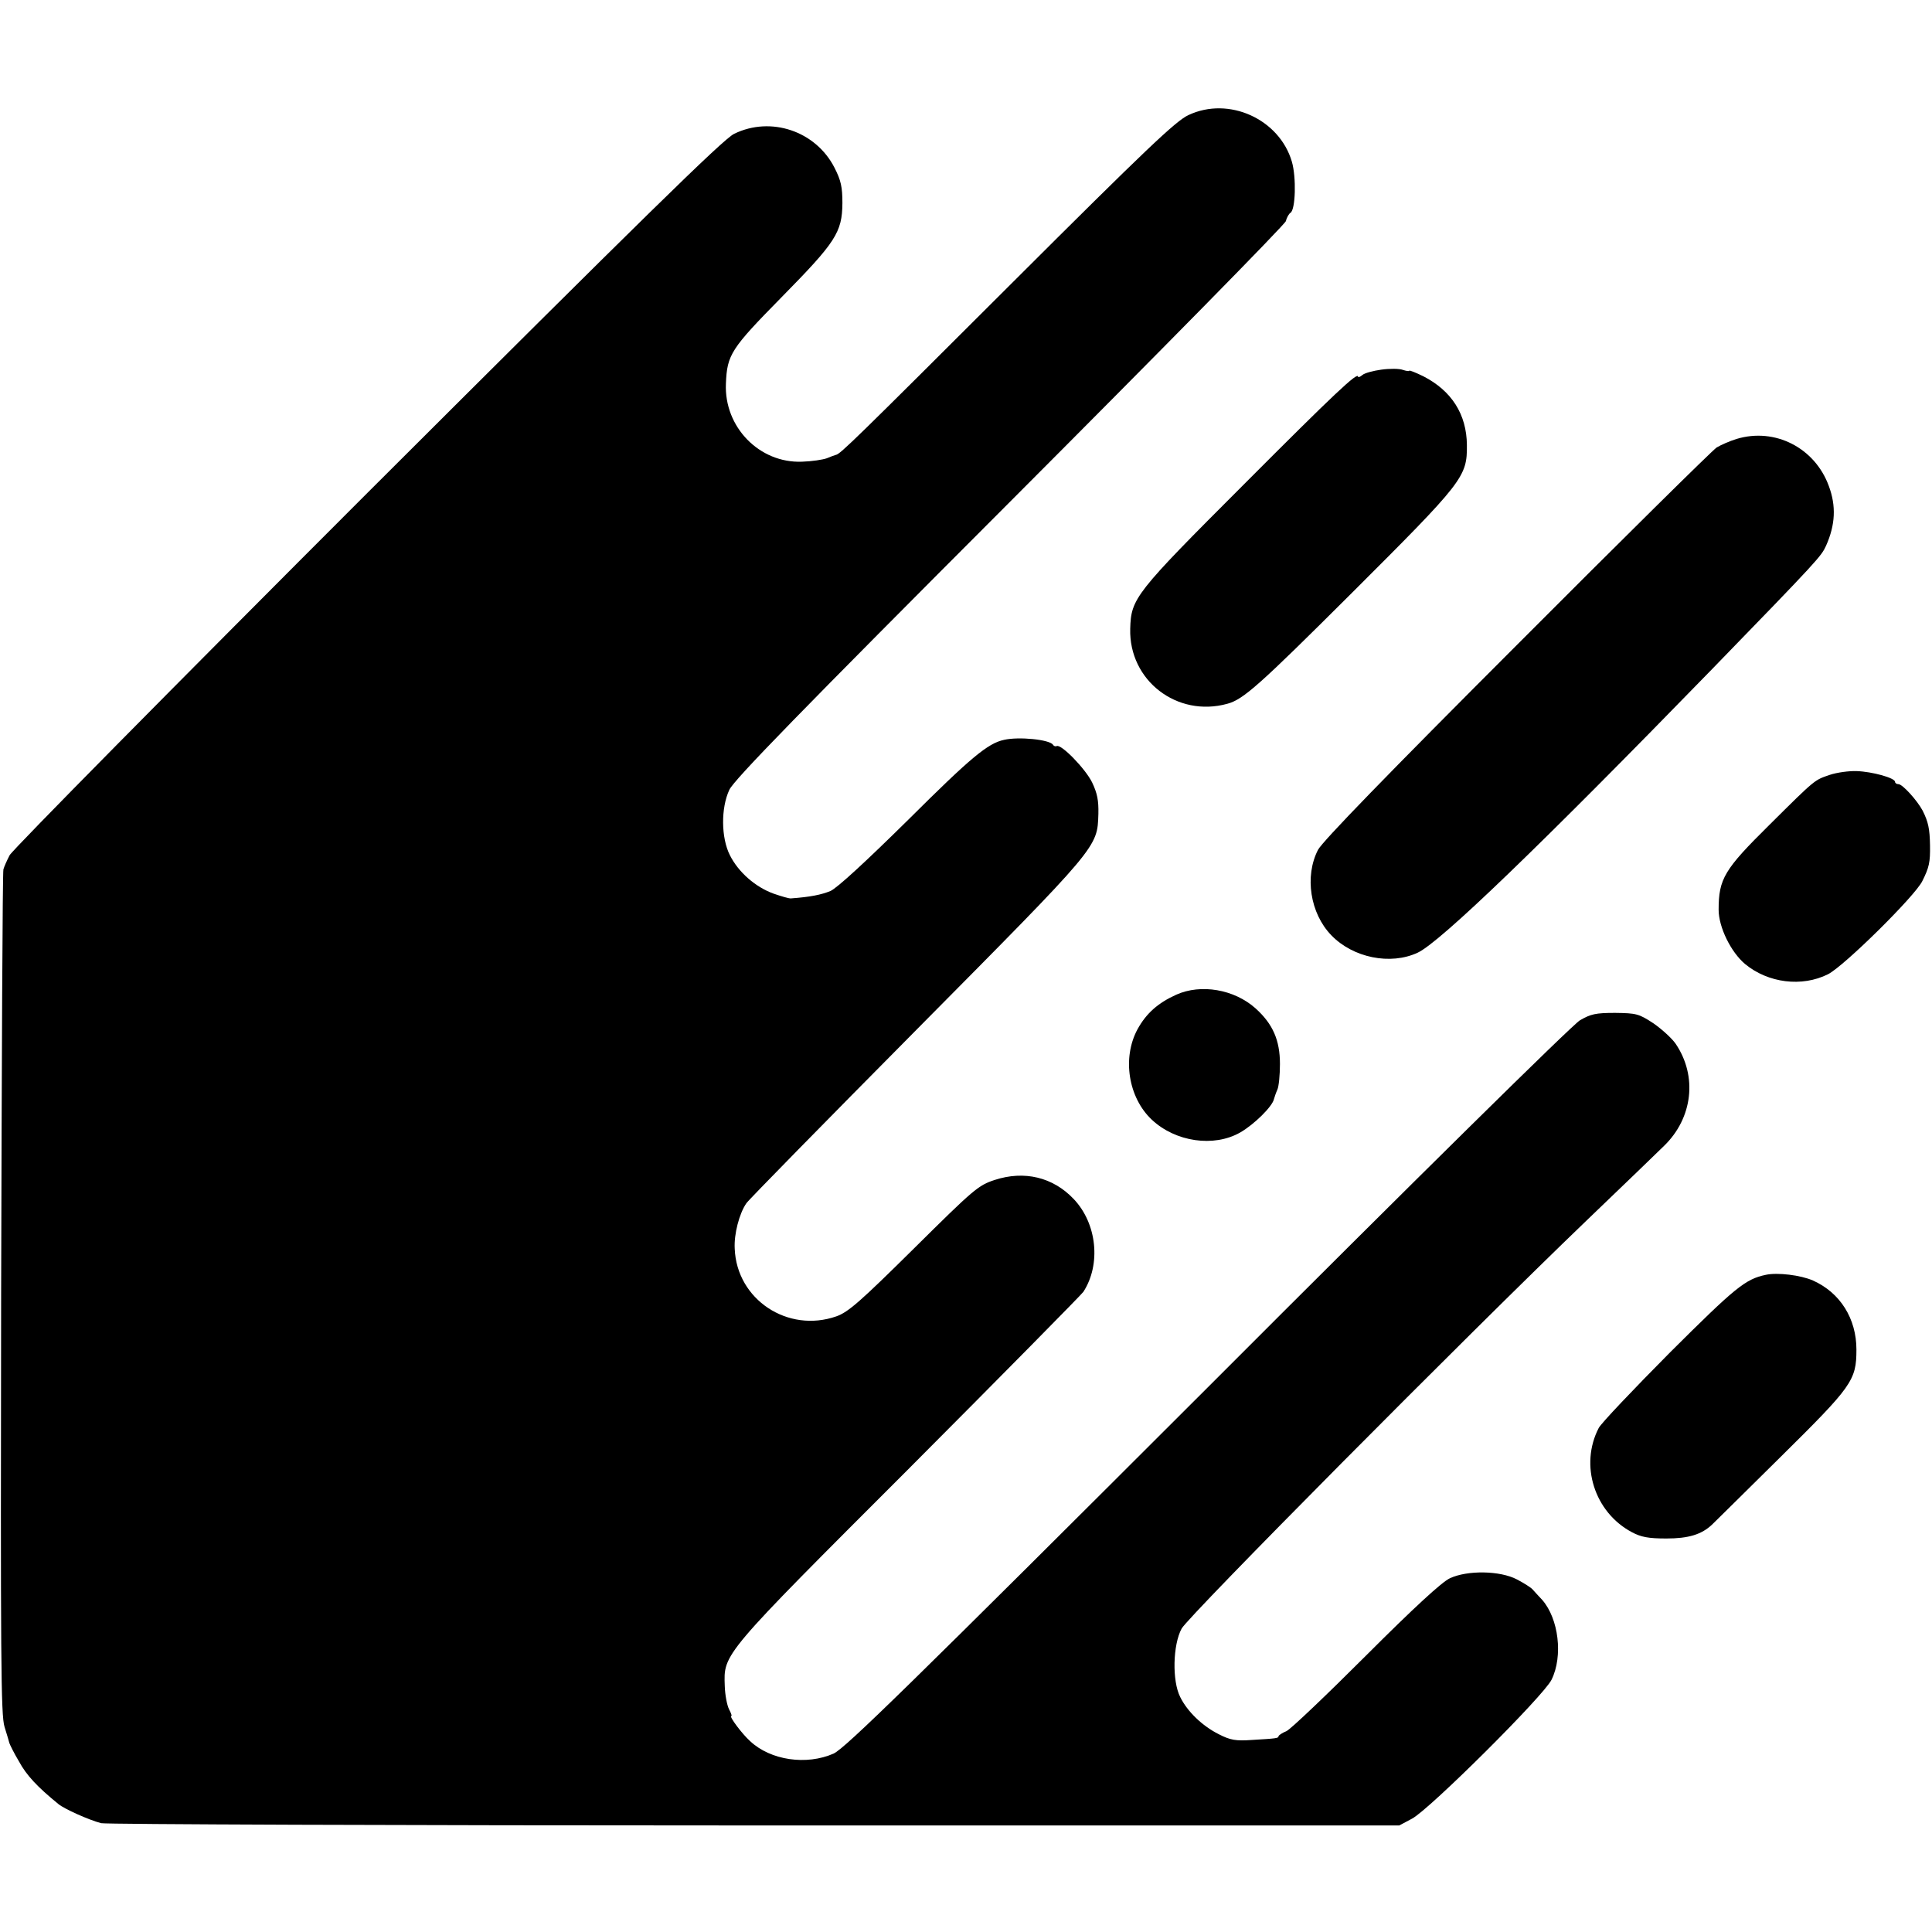 <?xml version="1.0" standalone="no"?>
<!DOCTYPE svg PUBLIC "-//W3C//DTD SVG 20010904//EN"
 "http://www.w3.org/TR/2001/REC-SVG-20010904/DTD/svg10.dtd">
<svg version="1.0" xmlns="http://www.w3.org/2000/svg"
 width="680pt" height="680pt" viewBox="0 0 680 680"
 preserveAspectRatio="xMidYMid meet">
<g transform="translate(0,680) scale(0.1,-0.1)"
fill="#000000" stroke="none">
<path d="M4183 6395 c-44 -20 -152 -123 -617 -587 -555 -554 -609 -607 -624
-609 -4 -1 -18 -6 -32 -12 -14 -5 -53 -11 -87 -12 -150 -6 -275 122 -268 275
4 102 18 123 195 303 192 195 214 229 215 332 0 57 -5 80 -28 125 -66 129
-224 182 -353 119 -38 -18 -325 -300 -1290 -1263 -683 -683 -1250 -1257 -1260
-1276 -10 -19 -20 -42 -22 -50 -3 -8 -6 -680 -8 -1493 -2 -1290 -1 -1484 12
-1525 8 -26 16 -52 17 -57 2 -6 16 -35 34 -65 26 -48 64 -89 139 -150 21 -17
105 -55 150 -67 16 -4 1050 -8 2299 -8 l2270 0 45 24 c62 33 464 433 491 489
41 83 25 215 -33 281 -13 14 -28 30 -34 37 -5 6 -30 22 -55 35 -59 31 -174 33
-236 4 -28 -13 -126 -103 -295 -272 -139 -139 -265 -259 -280 -266 -15 -6 -28
-15 -28 -18 0 -7 -8 -8 -93 -13 -57 -4 -76 -1 -117 20 -58 29 -111 80 -136
131 -29 57 -26 184 5 241 24 44 999 1027 1426 1437 126 121 249 239 272 262
101 98 118 245 41 359 -13 19 -48 51 -78 72 -52 34 -60 36 -135 37 -69 0 -86
-4 -124 -26 -26 -15 -581 -562 -1311 -1293 -1051 -1050 -1275 -1269 -1316
-1288 -95 -42 -222 -24 -294 44 -28 25 -75 88 -66 88 3 0 -1 11 -8 24 -7 14
-14 50 -15 81 -4 116 -14 104 649 767 329 330 605 610 613 621 63 97 48 241
-34 327 -73 77 -174 101 -278 67 -58 -19 -73 -32 -284 -241 -189 -187 -231
-224 -273 -239 -171 -60 -351 59 -358 238 -3 51 16 124 41 160 7 11 278 287
601 613 643 649 634 638 638 758 1 47 -4 72 -22 110 -24 49 -110 137 -125 128
-4 -2 -10 0 -13 5 -12 18 -120 29 -172 17 -57 -12 -117 -62 -336 -280 -152
-150 -251 -241 -275 -252 -32 -13 -70 -21 -139 -26 -6 -1 -33 7 -62 17 -63 23
-123 75 -153 135 -31 61 -32 166 -2 230 15 34 250 275 986 1012 531 532 969
977 973 990 3 13 11 26 16 29 18 11 21 125 5 180 -44 150 -222 231 -364 164z"/>
<path d="M4862 5499 c-29 -4 -59 -12 -67 -19 -8 -7 -15 -9 -15 -6 0 19 -83
-59 -404 -381 -382 -382 -395 -399 -398 -506 -5 -182 165 -313 342 -264 56 15
113 66 433 385 399 398 411 413 410 526 -1 108 -54 191 -154 242 -27 13 -49
22 -49 19 0 -2 -10 -1 -22 3 -13 5 -47 5 -76 1z"/>
<path d="M6112 5255 c-23 -7 -55 -21 -70 -30 -15 -10 -331 -322 -703 -695
-456 -456 -684 -691 -700 -721 -48 -93 -28 -224 47 -301 76 -79 208 -106 304
-61 79 37 430 375 1037 999 375 386 383 396 400 433 33 74 36 140 10 210 -49
135 -190 207 -325 166z"/>
<path d="M6441 4073 c-55 -19 -48 -12 -213 -176 -159 -157 -179 -190 -179
-299 0 -61 43 -149 93 -191 81 -67 200 -82 292 -36 57 29 307 276 332 328 24
48 28 66 27 126 -1 58 -6 82 -26 122 -20 37 -71 93 -85 93 -7 0 -12 4 -12 8 0
14 -80 36 -135 38 -27 1 -70 -5 -94 -13z"/>
<path d="M4140 3299 c-64 -29 -105 -65 -136 -121 -55 -101 -33 -241 50 -319
83 -78 218 -98 311 -45 49 28 114 92 119 118 2 7 7 22 12 33 5 11 9 52 9 90 0
84 -25 141 -86 196 -75 67 -192 87 -279 48z"/>
<path d="M6215 2313 c-72 -15 -107 -44 -337 -273 -130 -131 -243 -250 -251
-266 -68 -131 -15 -297 117 -367 32 -17 58 -22 121 -22 78 0 124 14 161 49 6
6 114 112 239 236 254 251 269 271 269 380 0 109 -57 200 -153 243 -43 19
-125 29 -166 20z"/>
</g>
</svg>
